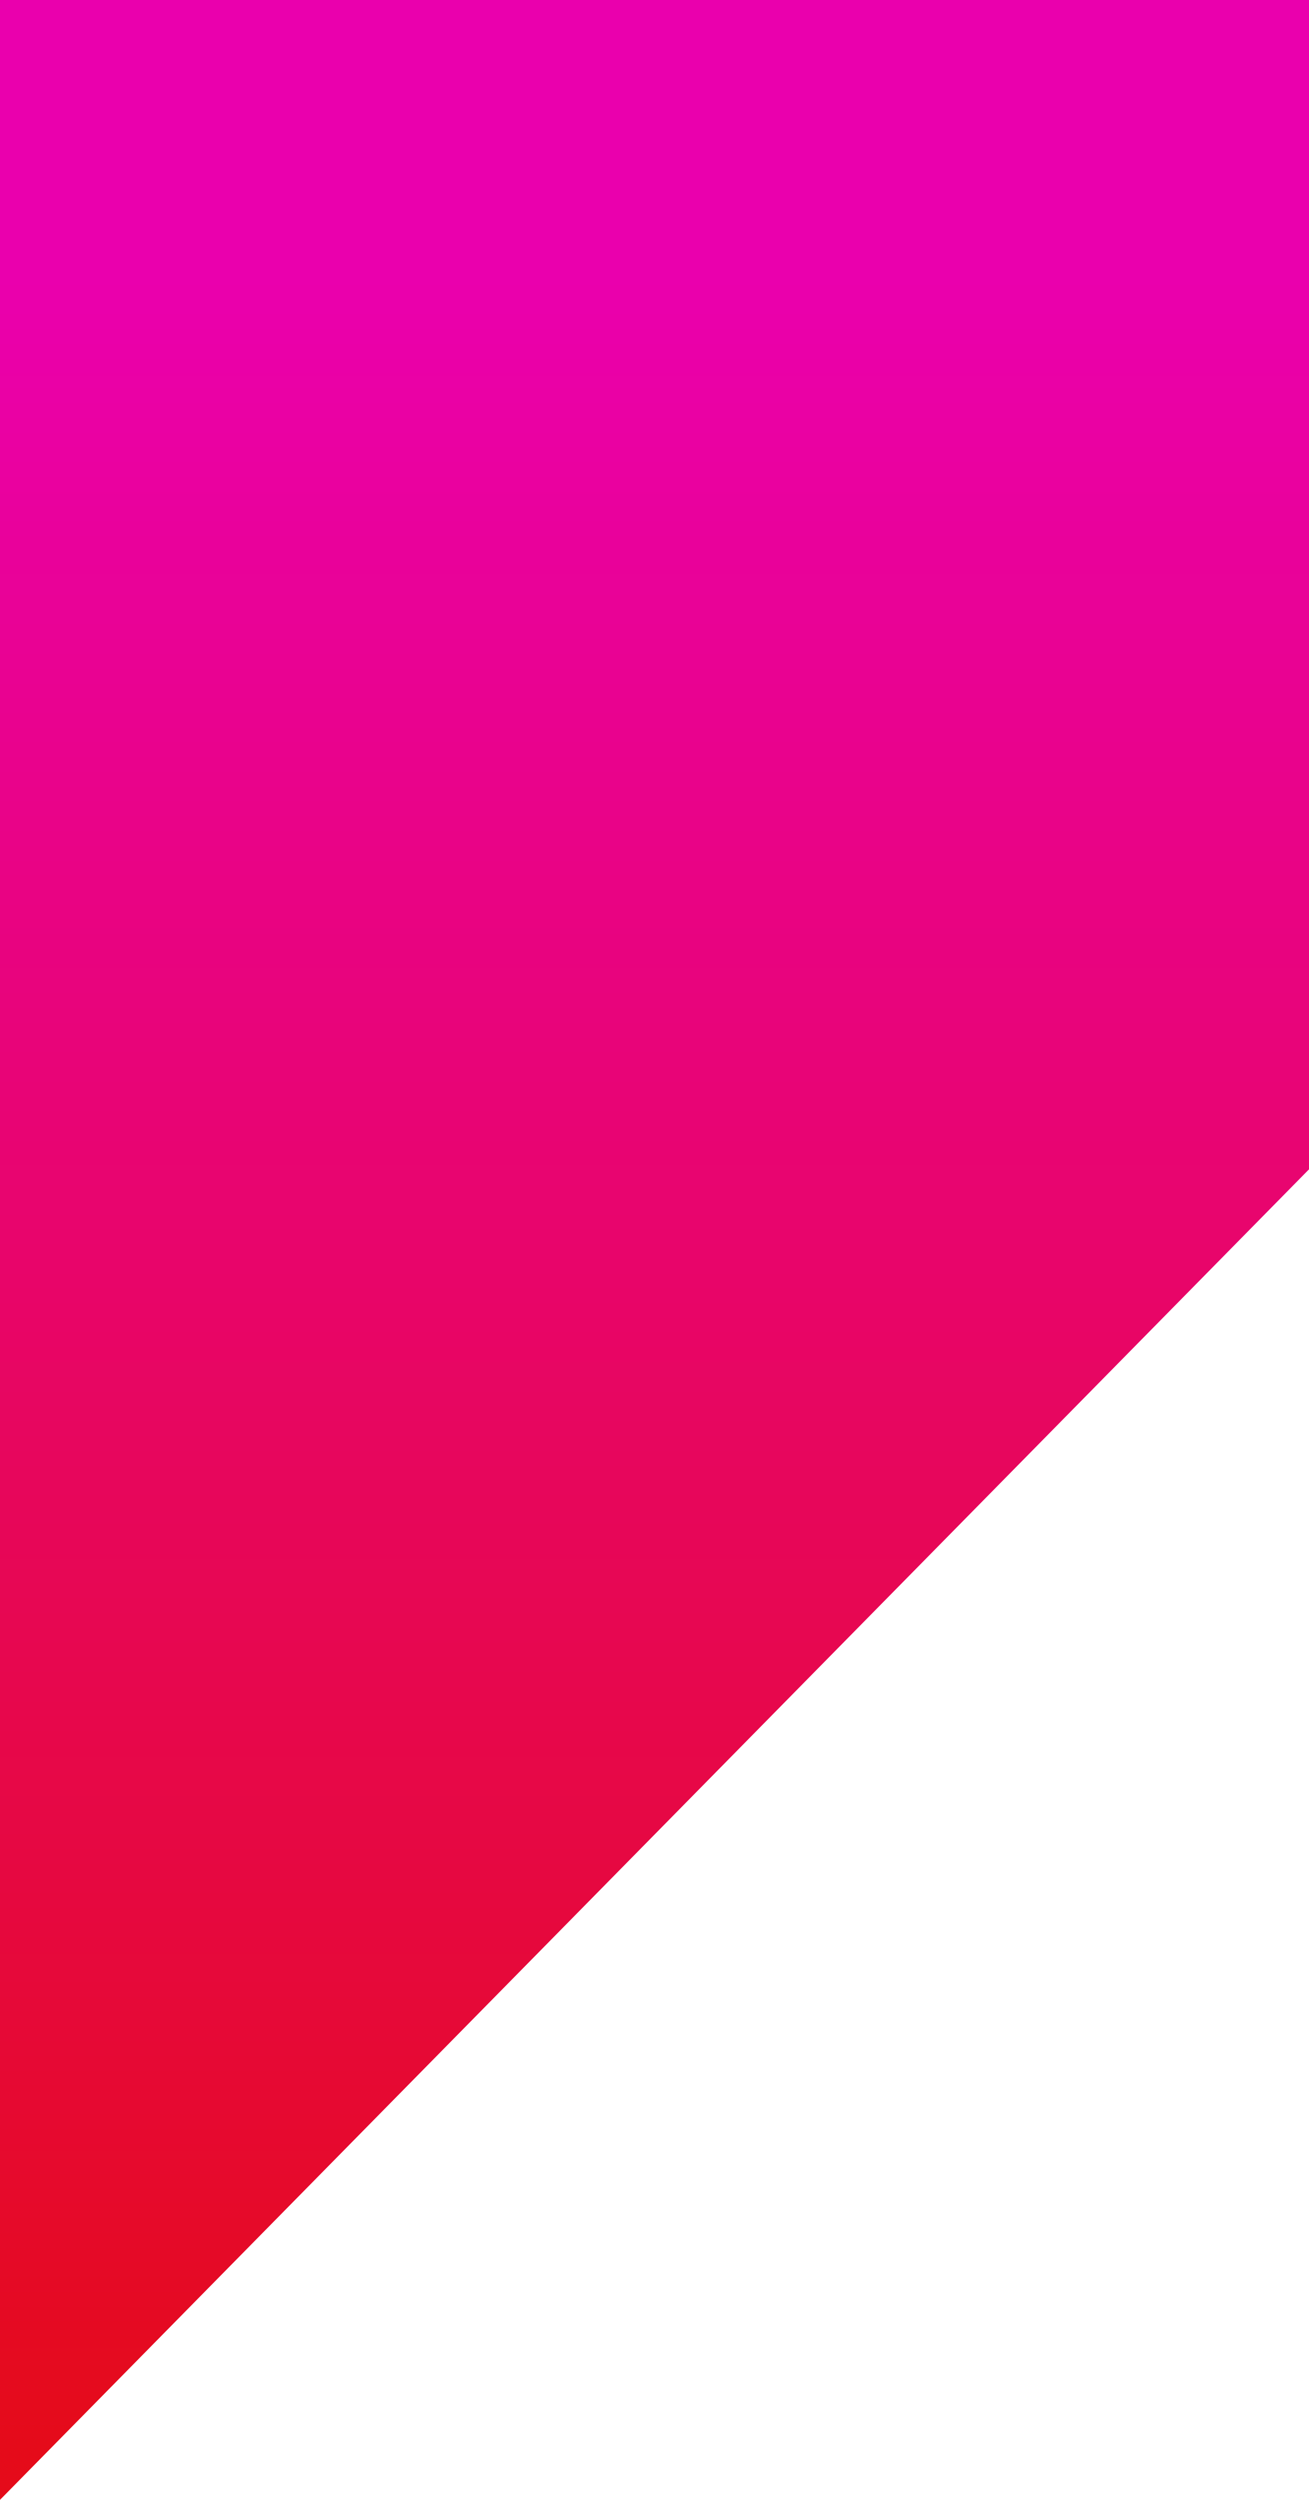 <svg viewBox="0 0 33 63" fill="none" xmlns="http://www.w3.org/2000/svg">
<path d="M0 63V0H33V29.469L0 63Z" fill="url(#paint0_linear_1822_2423)"/>
<defs>
<linearGradient id="paint0_linear_1822_2423" x1="20.831" y1="6.998" x2="20.831" y2="63" gradientUnits="userSpaceOnUse">
<stop stop-color="#EA00AD"/>
<stop offset="0.976" stop-color="#E50B1A"/>
</linearGradient>
</defs>
</svg>
